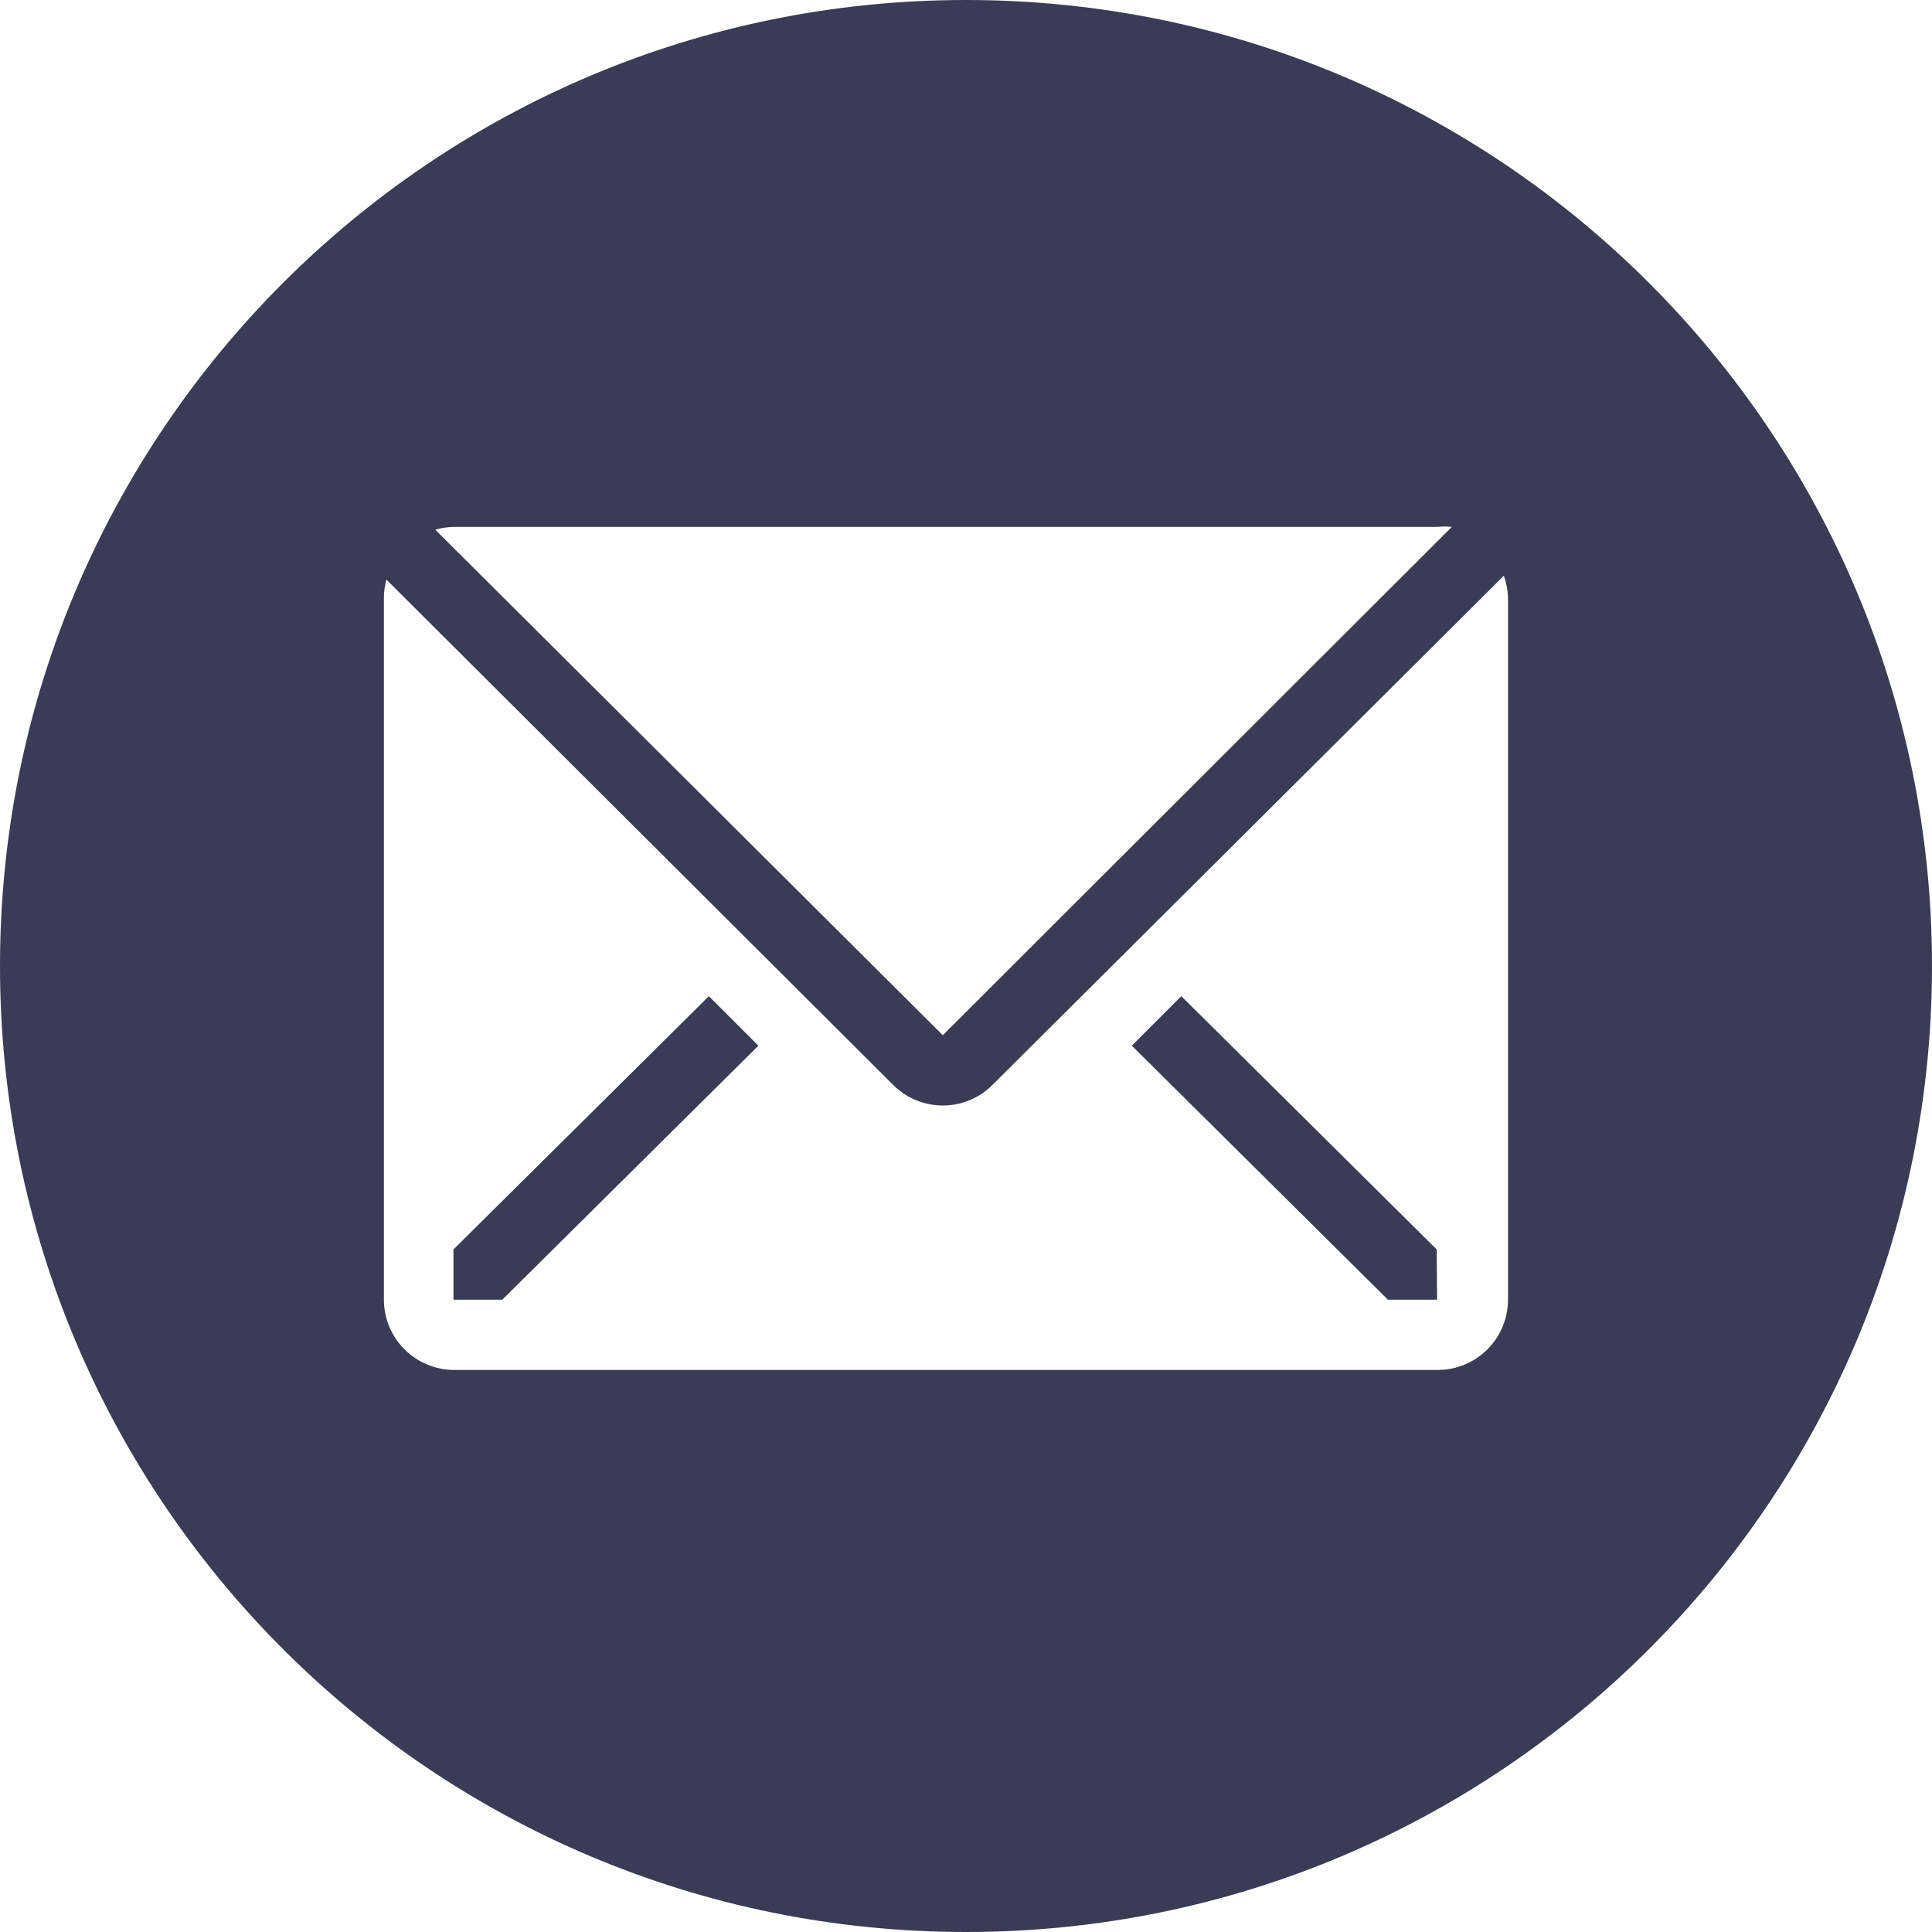 <?xml version="1.0" encoding="UTF-8"?> <svg xmlns="http://www.w3.org/2000/svg" width="24" height="24" viewBox="0 0 24 24" fill="none"> <path fill-rule="evenodd" clip-rule="evenodd" d="M12 24C18.627 24 24 18.627 24 12C24 5.373 18.627 0 12 0C5.373 0 0 5.373 0 12C0 18.627 5.373 24 12 24ZM17.856 6.545C17.916 6.539 17.975 6.539 18.035 6.545L11.712 12.86L5.407 6.58C5.482 6.558 5.56 6.547 5.638 6.545H17.856ZM12.327 13.479L18.681 7.152C18.712 7.237 18.73 7.327 18.733 7.418V16.145C18.733 16.377 18.641 16.599 18.477 16.762C18.314 16.926 18.092 17.018 17.86 17.018H5.642C5.411 17.018 5.189 16.926 5.025 16.762C4.861 16.599 4.769 16.377 4.769 16.145V7.418C4.77 7.344 4.781 7.271 4.8 7.2L11.097 13.479C11.26 13.642 11.482 13.733 11.712 13.733C11.943 13.733 12.164 13.642 12.327 13.479ZM5.633 16.145H6.24L9.421 12.99L8.806 12.375L5.633 15.521V16.145ZM17.241 16.145H17.852L17.847 15.521L14.675 12.375L14.06 12.99L17.241 16.145Z" fill="#3A3C55"></path> </svg> 